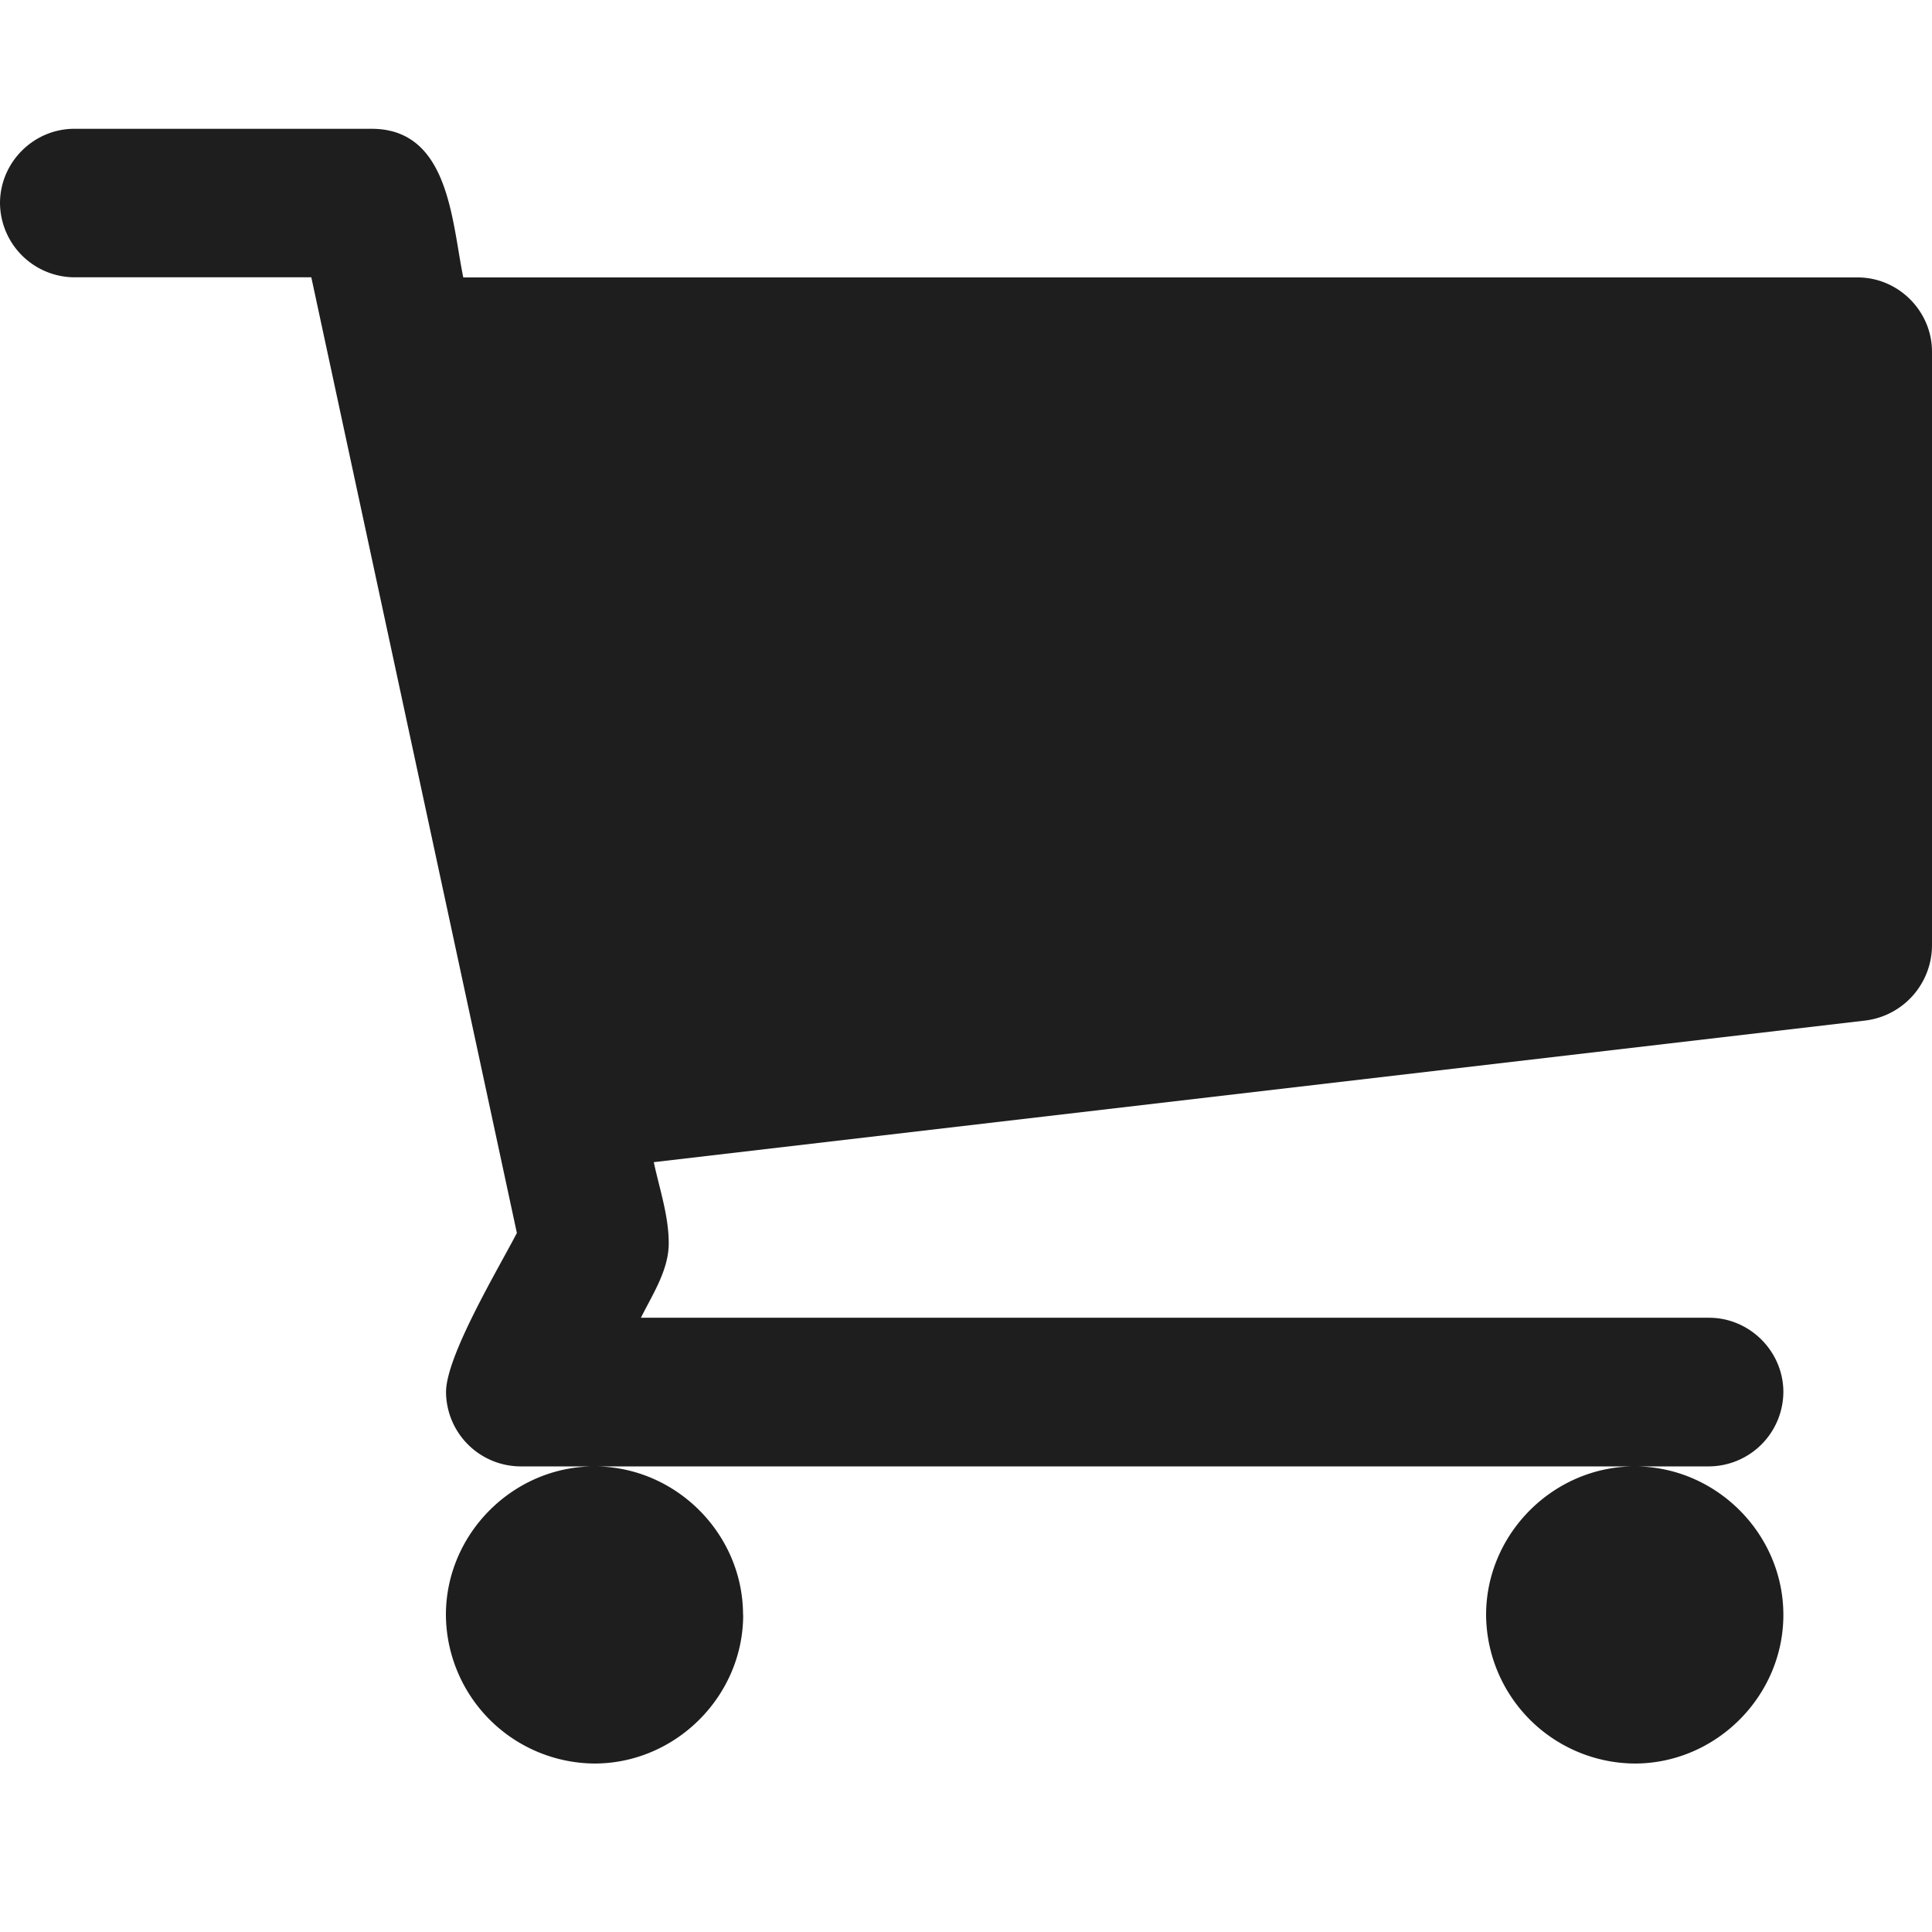 <svg xmlns="http://www.w3.org/2000/svg" width="15" height="15" viewBox="0 0 15 15">
    <path fill="#1E1E1E" fill-rule="evenodd" d="M5.77 12.538c0 .631-.524 1.154-1.155 1.154a1.162 1.162 0 0 1-1.153-1.154c0-.63.522-1.153 1.153-1.153s1.154.522 1.154 1.153zm8.076 0c0 .631-.523 1.154-1.154 1.154a1.162 1.162 0 0 1-1.154-1.154c0-.63.523-1.153 1.154-1.153.631 0 1.154.522 1.154 1.153zM15 2.731v4.615a.59.59 0 0 1-.514.577l-9.41 1.1c.044.207.116.415.116.63 0 .208-.126.397-.216.578h8.293c.316 0 .577.261.577.577a.581.581 0 0 1-.577.577H4.04a.581.581 0 0 1-.577-.577c0-.28.405-.956.55-1.235l-1.596-7.42H.576A.581.581 0 0 1 0 1.578C0 1.26.261 1 .577 1h2.308c.604 0 .622.721.712 1.154h10.826c.316 0 .577.261.577.577z"/>
</svg>
